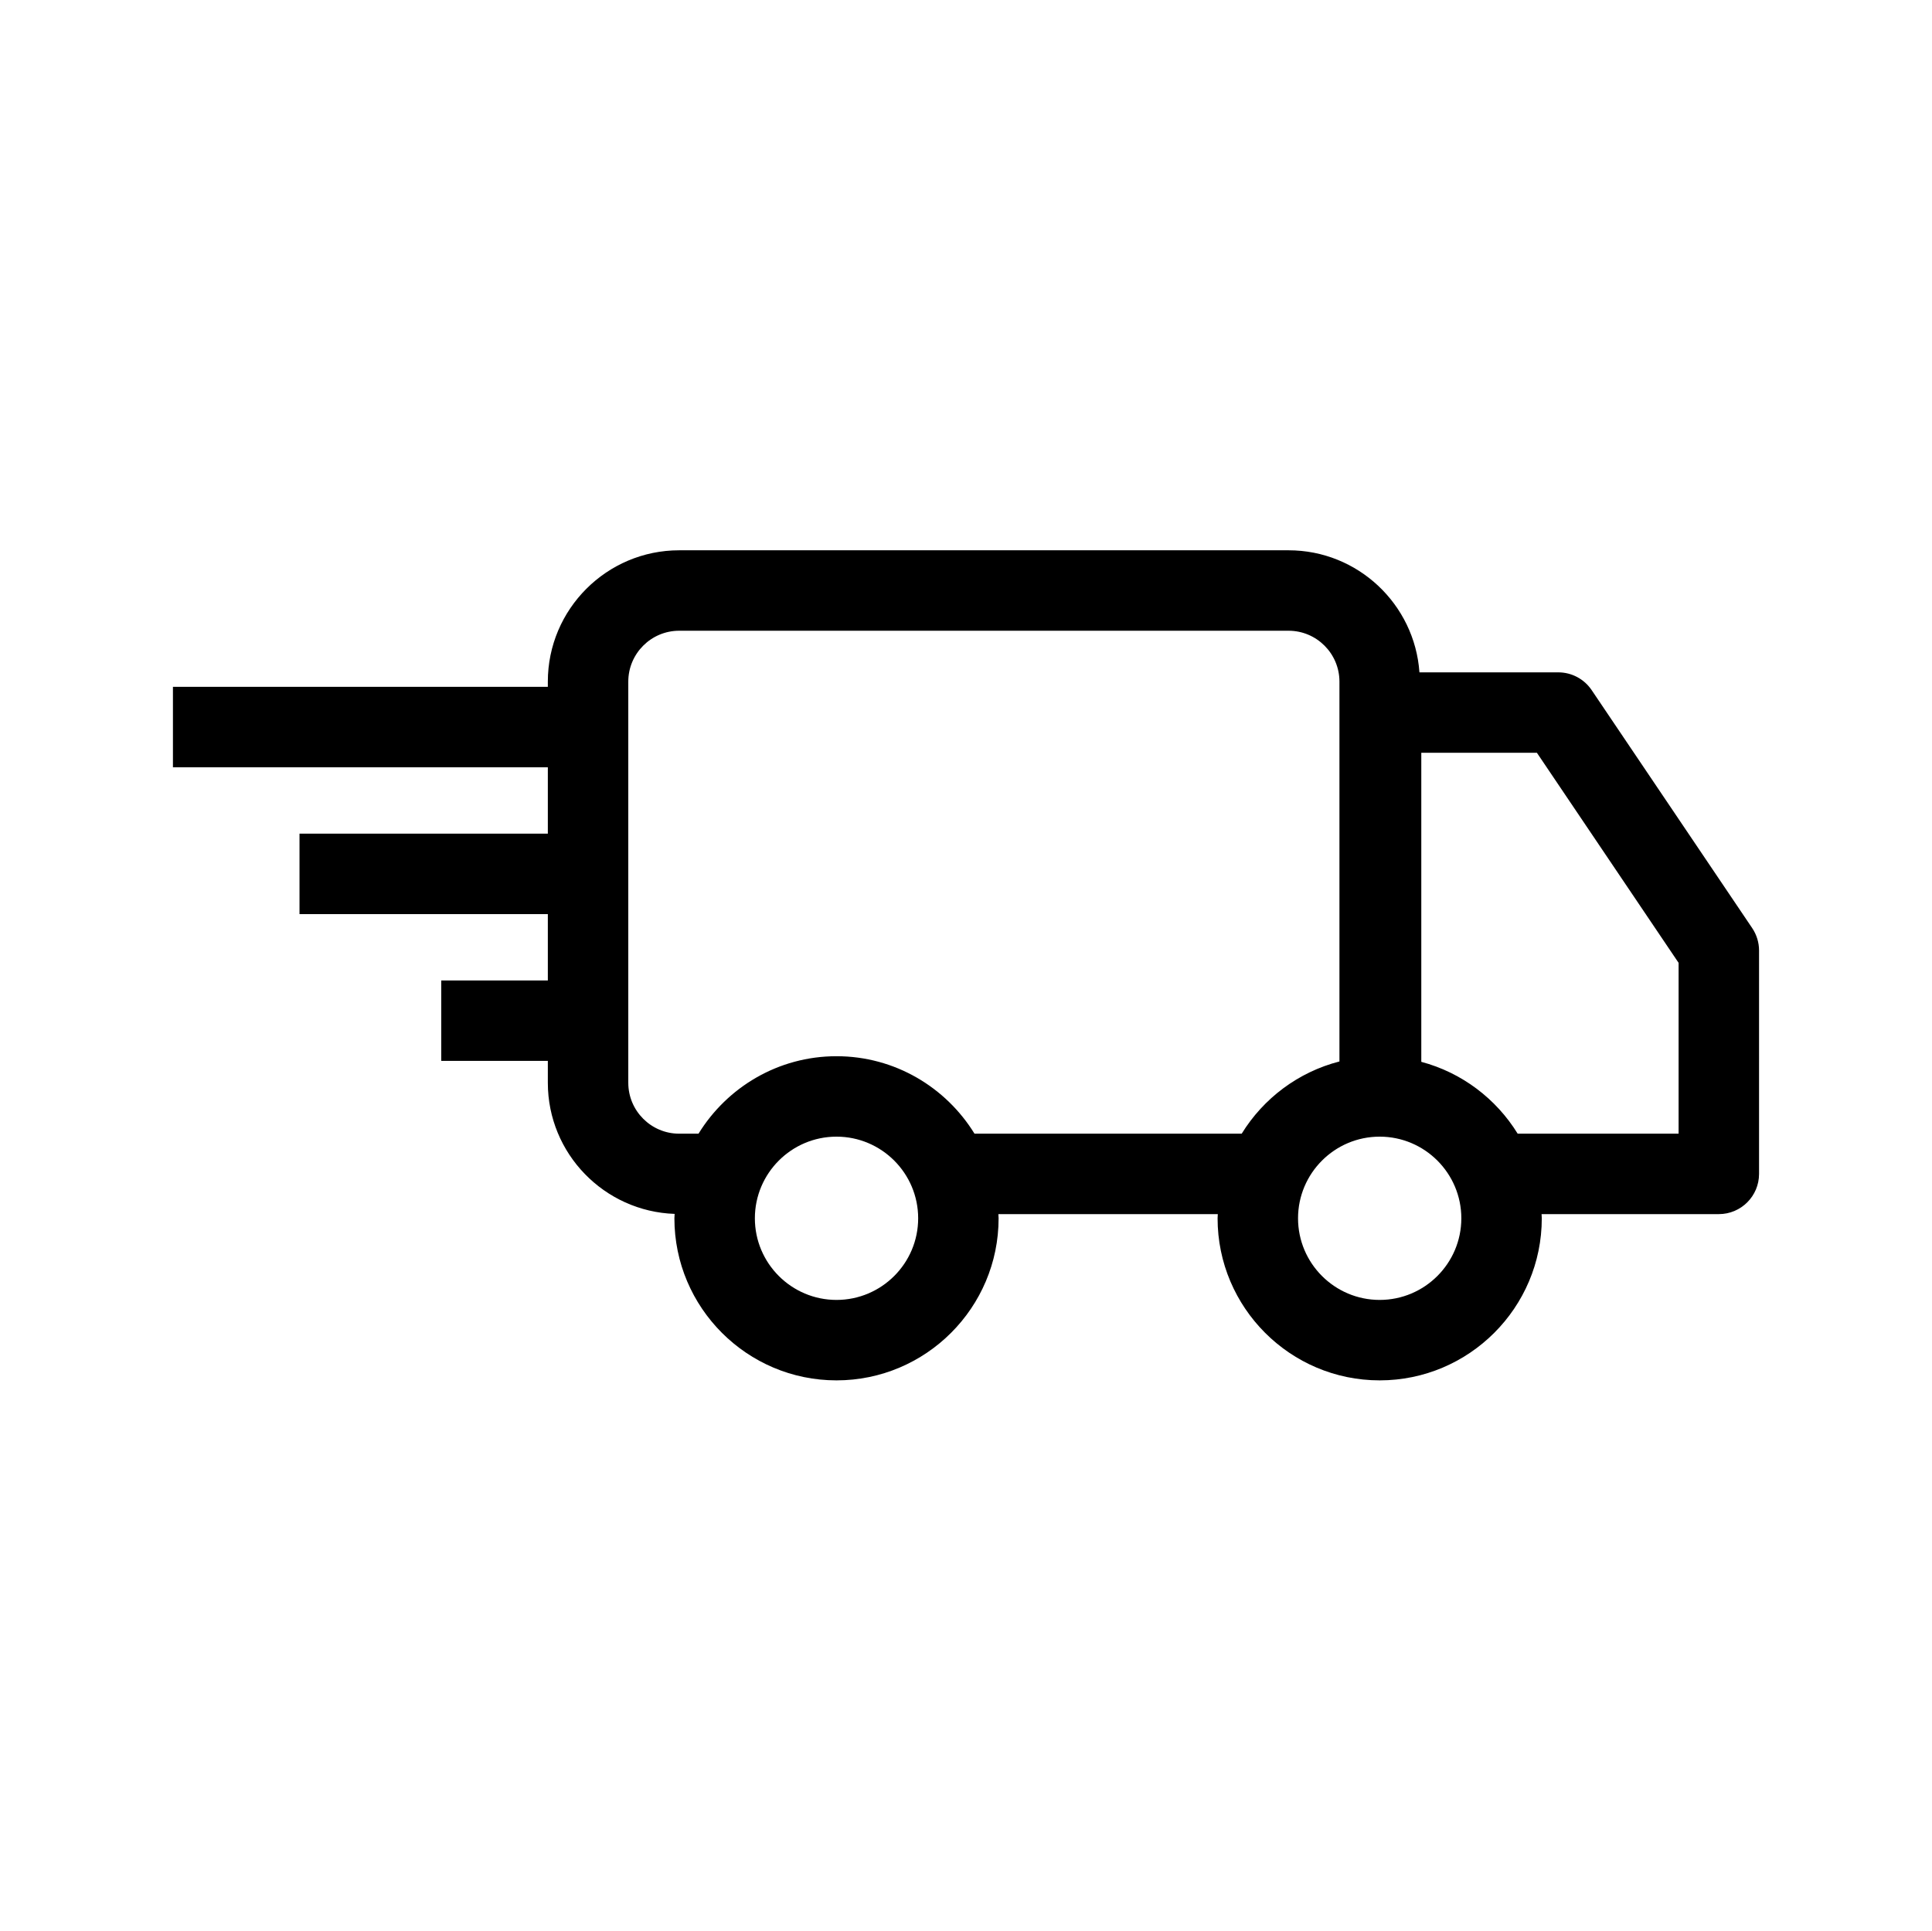 <?xml version="1.0" encoding="utf-8"?>
<!-- Generator: Adobe Illustrator 16.0.0, SVG Export Plug-In . SVG Version: 6.00 Build 0)  -->
<!DOCTYPE svg PUBLIC "-//W3C//DTD SVG 1.1//EN" "http://www.w3.org/Graphics/SVG/1.1/DTD/svg11.dtd">
<svg version="1.1" id="Delivery" xmlns="http://www.w3.org/2000/svg" xmlns:xlink="http://www.w3.org/1999/xlink" x="0px" y="0px"
	 width="144.083px" height="144px" viewBox="0 0 144.083 144" enable-background="new 0 0 144.083 144" xml:space="preserve">
<path d="M130.672,69.22L118.7,51.47c-0.558-0.827-1.49-1.322-2.487-1.322h-10.355c-0.357-5.078-4.592-9.104-9.76-9.104H50.652
	c-5.401,0-9.796,4.395-9.796,9.796v0.39H12.897v6h27.959v4.949h-18.52v6h18.52v4.949h-7.949v6h7.949v1.633
	c0,5.286,4.213,9.598,9.456,9.778c-0.003,0.11-0.017,0.219-0.017,0.329c0,6.665,5.423,12.088,12.088,12.088
	c6.666,0,12.09-5.423,12.09-12.088c0-0.104-0.013-0.207-0.016-0.312H90.82c-0.003,0.104-0.016,0.207-0.016,0.312
	c0,6.665,5.423,12.088,12.088,12.088c6.666,0,12.09-5.423,12.09-12.088c0-0.104-0.013-0.207-0.016-0.312h13.219c1.657,0,3-1.344,3-3
	V70.897C131.185,70.3,131.006,69.715,130.672,69.22z M62.384,96.956c-3.357,0-6.088-2.731-6.088-6.088
	c0-3.358,2.731-6.09,6.088-6.09c3.358,0,6.09,2.731,6.09,6.09C68.474,94.225,65.743,96.956,62.384,96.956z M72.676,84.557
	c-2.13-3.459-5.94-5.778-10.292-5.778c-4.351,0-8.161,2.319-10.291,5.778h-1.441c-2.093,0-3.796-1.703-3.796-3.796V50.84
	c0-2.093,1.703-3.796,3.796-3.796h45.445c2.093,0,3.795,1.703,3.795,3.796v28.33c-3.071,0.789-5.669,2.752-7.29,5.387H72.676z
	 M102.892,96.956c-3.356,0-6.088-2.731-6.088-6.088c0-3.358,2.731-6.09,6.088-6.09c3.358,0,6.09,2.731,6.09,6.09
	C108.982,94.225,106.25,96.956,102.892,96.956z M125.185,84.557h-12.001c-1.604-2.605-4.161-4.554-7.188-5.359v-23.05h8.622
	l10.567,15.667V84.557z"/>
</svg>
